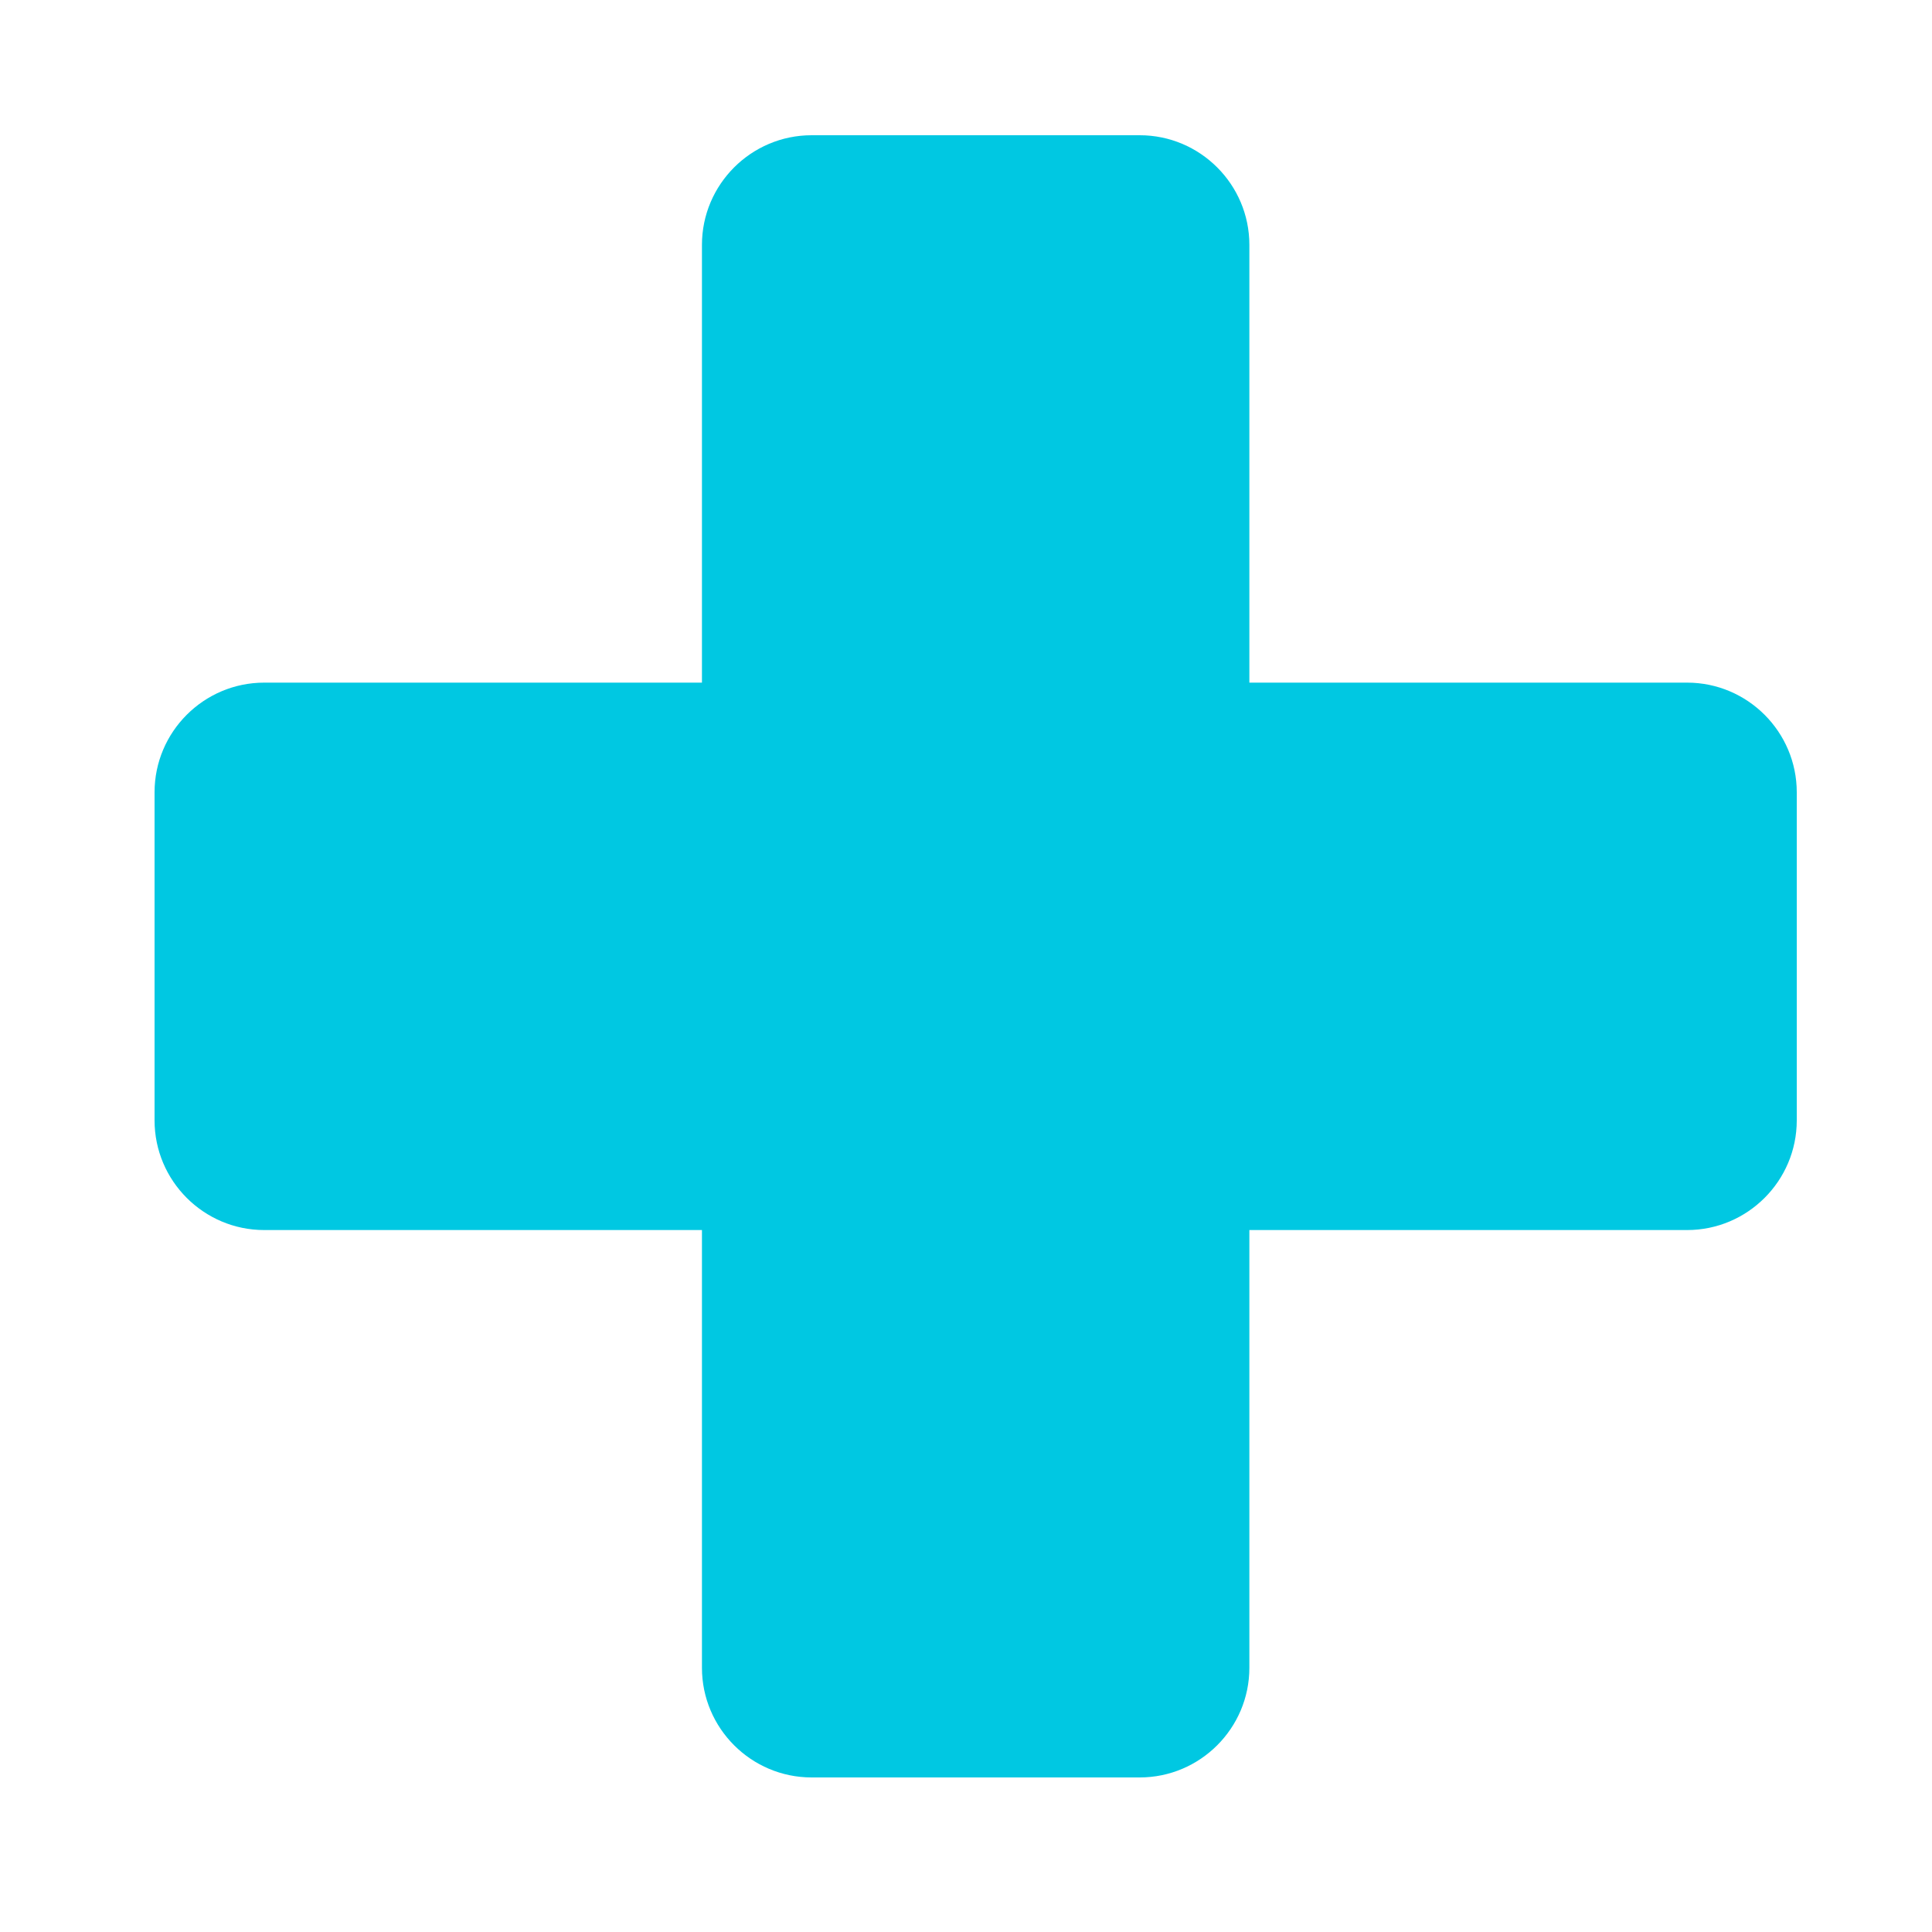 <svg width="100" height="100" viewBox="0 0 100 100" fill="none" xmlns="http://www.w3.org/2000/svg">
<path d="M87.326 35.333H64.667V12.674C64.667 9.548 62.119 7 58.992 7H42.008C38.881 7 36.333 9.548 36.333 12.674V35.333H13.674C10.548 35.333 8 37.881 8 41.008V57.992C8 61.119 10.548 63.667 13.674 63.667H36.333V86.326C36.333 89.452 38.881 92 42.008 92H58.992C62.119 92 64.667 89.452 64.667 86.326V63.667H87.326C90.452 63.667 93 61.119 93 57.992V41.008C93 37.881 90.452 35.333 87.326 35.333Z" fill="#00C8E2"/>
</svg>
